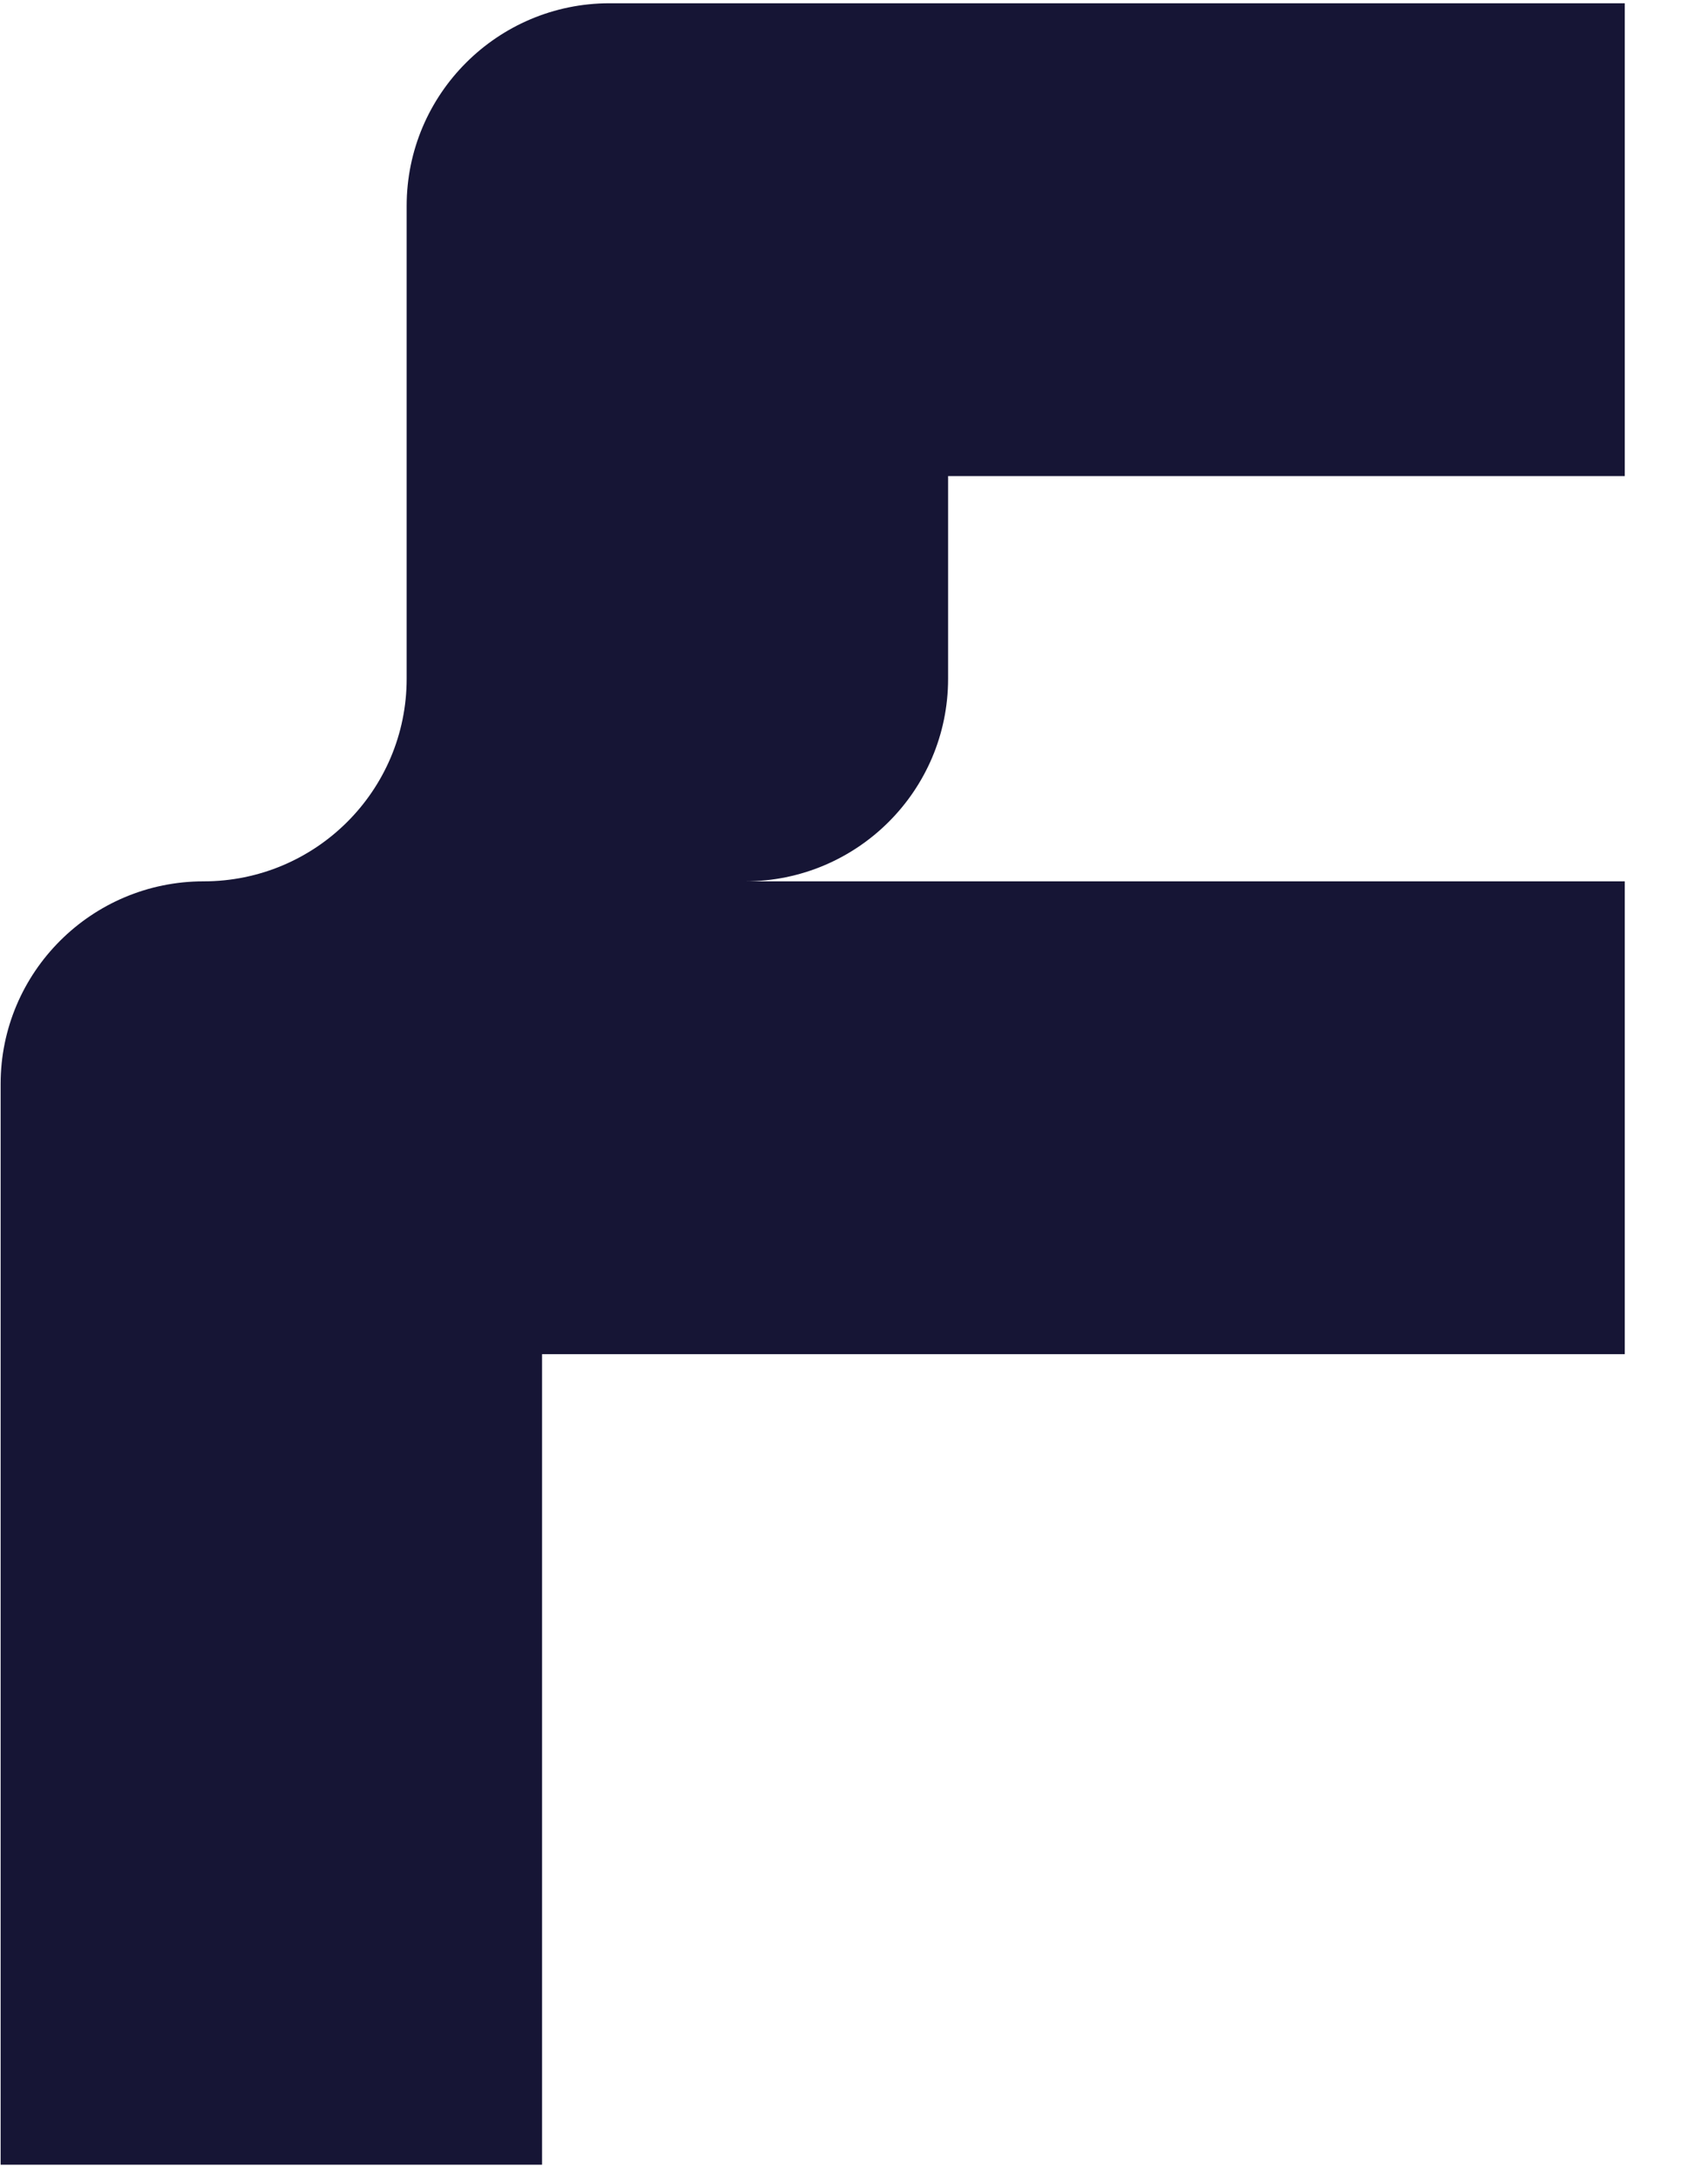 <svg aria-hidden="true" class="small-screen-logo" data-v-89393f0d="" fill="none" height="14" viewBox="0 0 11 14" width="11" xmlns="http://www.w3.org/2000/svg"><g clip-path="url(#clip0_400_45284)" data-v-89393f0d=""><path d="M2.619 1.326V4.371C2.619 5.092 2.033 5.676 1.311 5.676C0.59 5.676 0.004 6.261 0.004 6.981V13.941H3.491V8.721H10.464V5.676H4.798C5.52 5.676 6.106 5.092 6.106 4.371V3.066H10.464V0.021H3.926C3.205 0.021 2.619 0.606 2.619 1.326Z" data-v-89393f0d="" fill="#161535"></path></g><defs data-v-89393f0d=""><clippath data-v-89393f0d="" id="clip0_400_45284"><rect data-v-89393f0d="" fill="white" height="14" width="11"></rect></clippath></defs></svg>